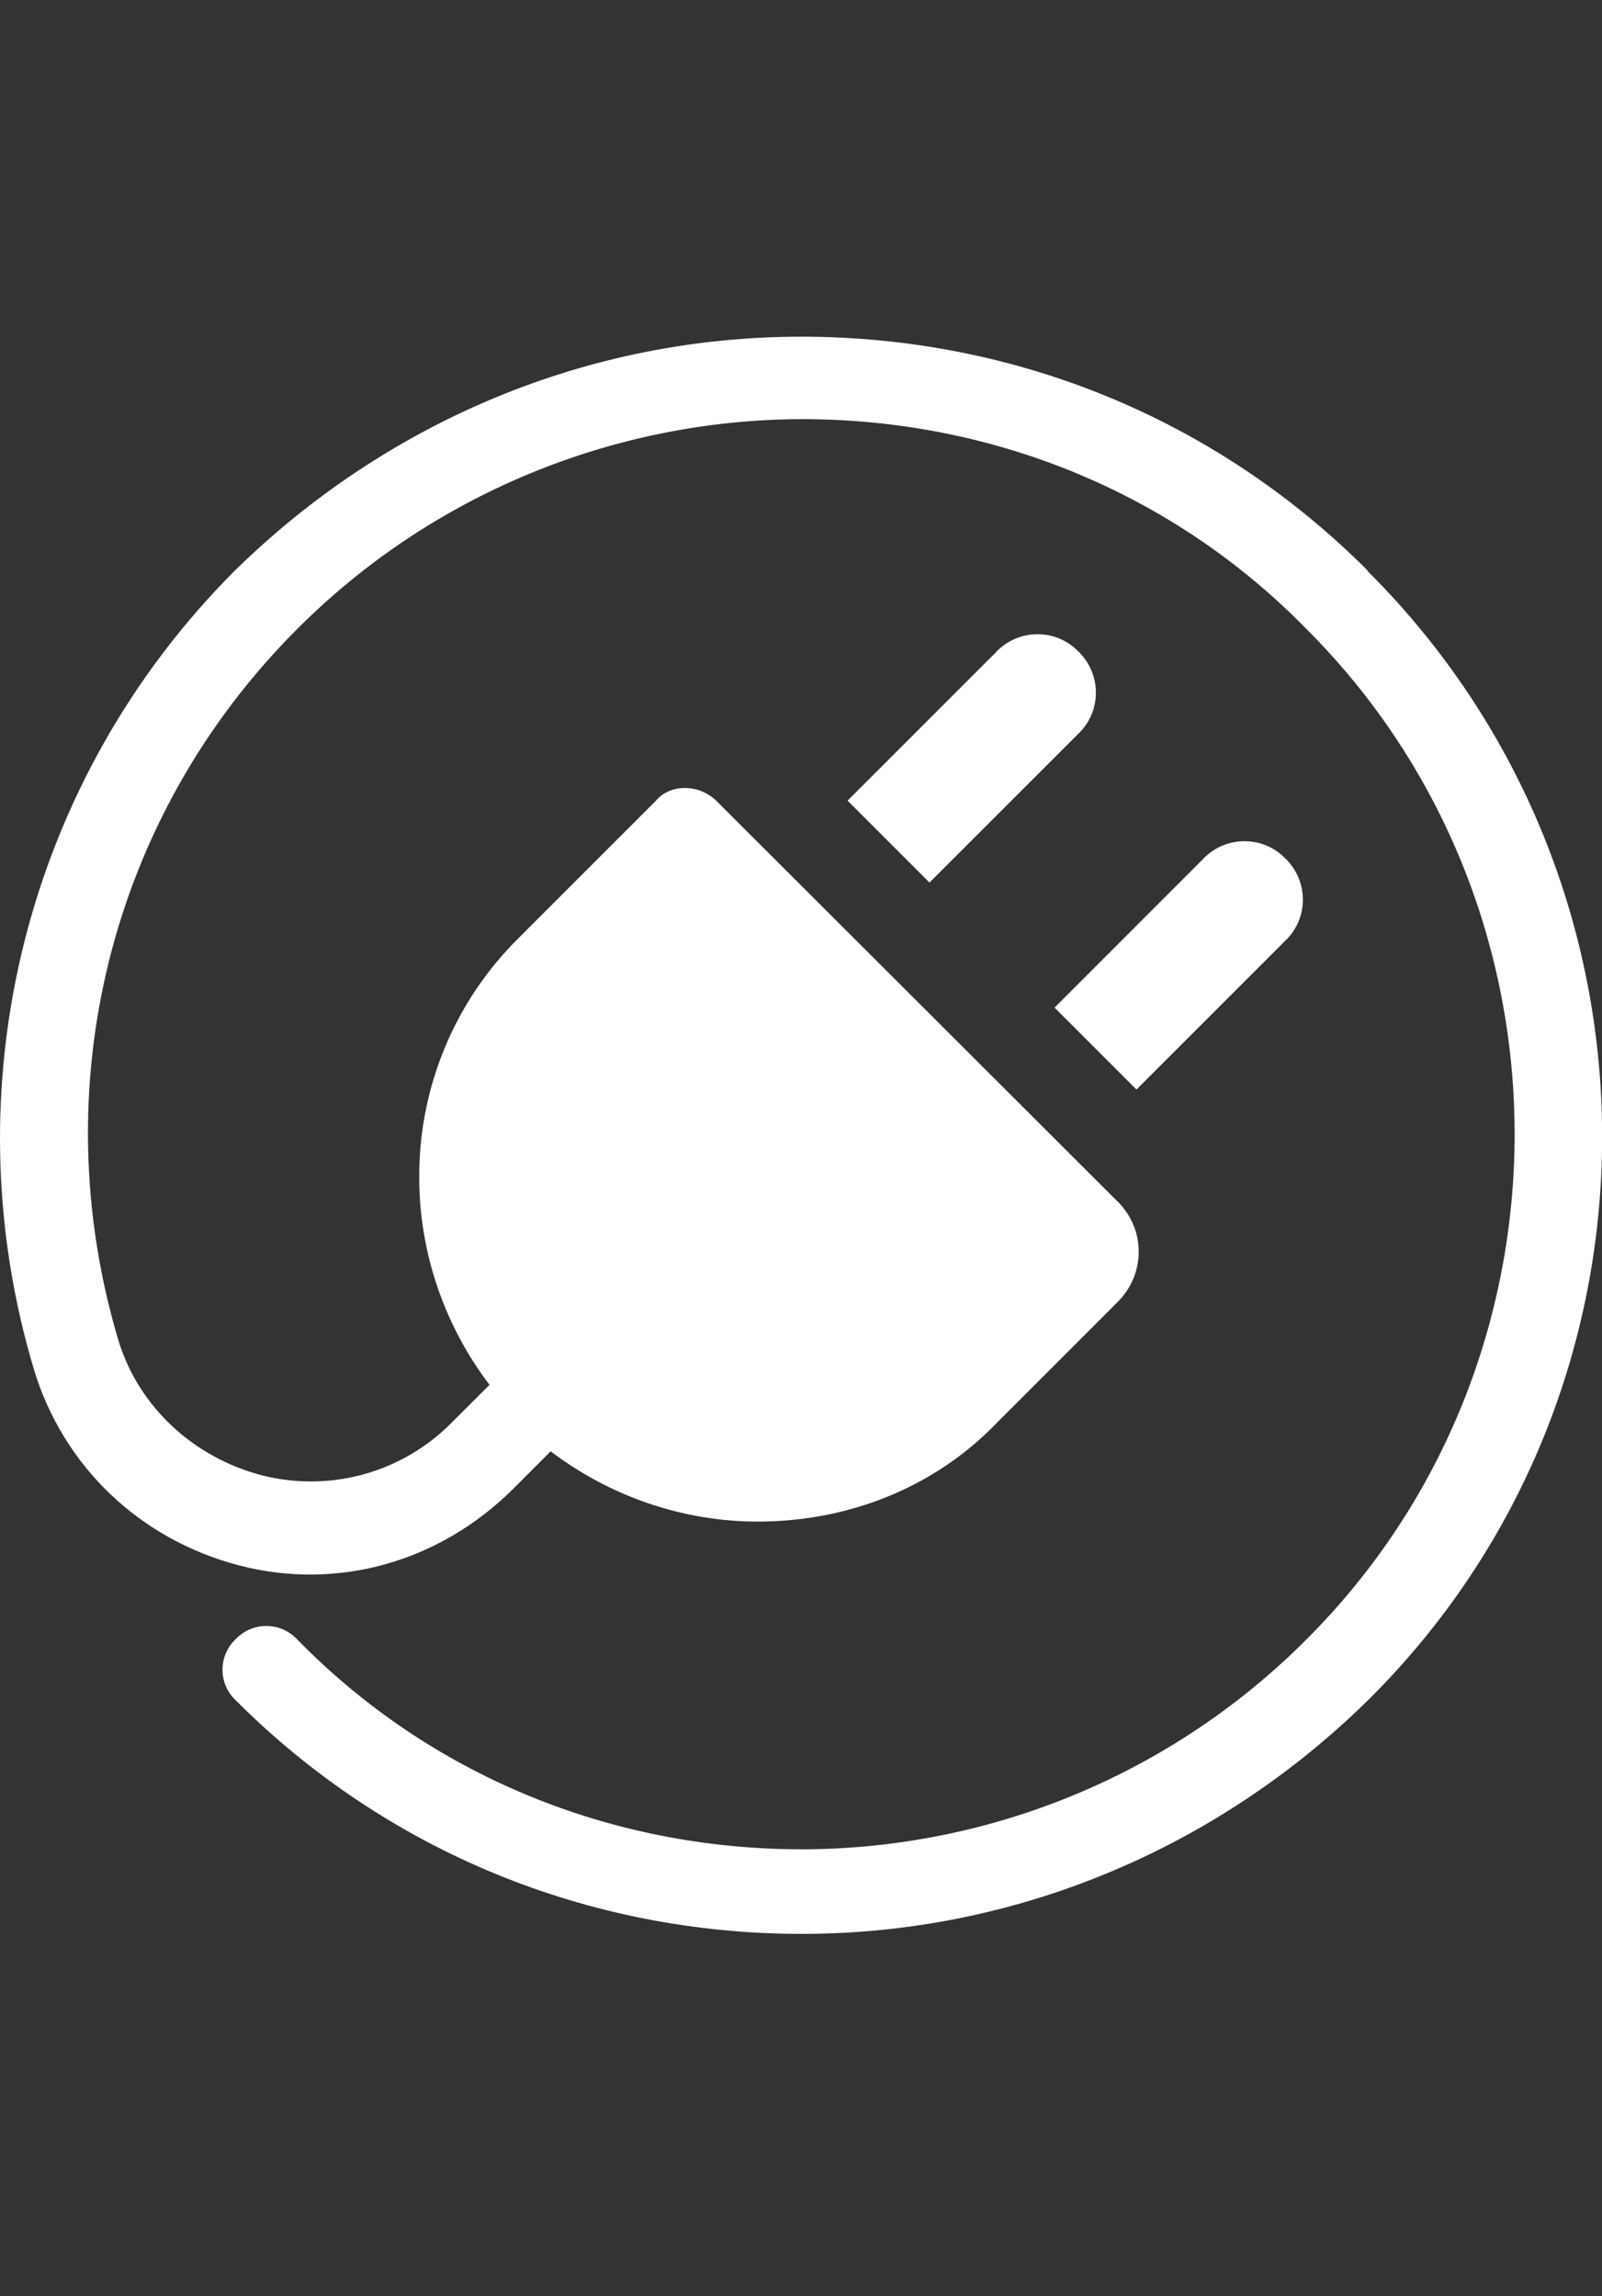 <svg width="30" height="43" viewBox="0 0 30 43" fill="none" xmlns="http://www.w3.org/2000/svg">
<rect x="0" y="0" width="30" height="43" fill="#333333" stroke="none"/>
<g clip-path="url(#clip0_1_3024)">
<path d="M25.606 10.679C22.767 7.839 19 6.305 15.005 6.305C11.01 6.305 7.254 7.889 4.404 10.679C0.488 14.594 -0.956 20.343 0.638 25.654C1.186 27.457 2.611 28.822 4.464 29.311C6.317 29.799 8.23 29.251 9.605 27.886L10.312 27.178C11.428 28.025 12.793 28.494 14.188 28.494C15.832 28.494 17.466 27.896 18.672 26.64L20.913 24.398C21.442 23.89 21.462 23.063 20.963 22.535C20.953 22.515 20.933 22.505 20.913 22.485L13.421 15.003C13.092 14.674 12.544 14.674 12.275 15.003L9.705 17.573C9.113 18.16 8.644 18.858 8.326 19.628C8.008 20.398 7.846 21.224 7.851 22.057C7.851 23.482 8.34 24.847 9.167 25.933L8.459 26.64C8.004 27.101 7.436 27.435 6.812 27.608C6.188 27.781 5.53 27.787 4.902 27.627C3.647 27.298 2.611 26.371 2.222 25.116C0.797 20.363 2.063 15.282 5.56 11.785C8.061 9.274 11.468 7.859 15.015 7.849C18.572 7.849 21.96 9.214 24.471 11.785C29.661 16.976 29.661 25.504 24.471 30.695C23.231 31.941 21.757 32.93 20.135 33.605C18.512 34.28 16.773 34.629 15.015 34.631C11.468 34.631 8.071 33.266 5.56 30.695C5.489 30.62 5.403 30.559 5.309 30.517C5.214 30.475 5.112 30.452 5.008 30.449C4.904 30.446 4.801 30.464 4.704 30.501C4.608 30.538 4.519 30.594 4.444 30.666L4.414 30.695C4.095 30.994 4.085 31.502 4.384 31.811L4.414 31.841C7.254 34.681 11.03 36.215 15.015 36.215C19 36.215 22.777 34.631 25.616 31.841C31.465 26.052 31.465 16.537 25.616 10.699L25.606 10.679Z" fill="white"/>
<path d="M20.196 12.203C19.797 11.785 19.13 11.765 18.701 12.163C18.692 12.173 18.672 12.183 18.662 12.203L15.872 14.993L17.406 16.527L20.196 13.738C20.614 13.339 20.634 12.671 20.236 12.243C20.226 12.233 20.216 12.213 20.196 12.203ZM24.072 17.613C24.49 17.215 24.51 16.547 24.112 16.119C24.102 16.109 24.092 16.089 24.072 16.079C23.673 15.661 23.006 15.641 22.577 16.039C22.567 16.049 22.547 16.059 22.537 16.079L19.748 18.869L21.282 20.403L24.072 17.613Z" fill="white"/>
</g>
<defs>
<clipPath id="clip0_1_3024">
<rect width="30" height="42" fill="white" transform="translate(0 0.25)"/>
</clipPath>
</defs>
</svg>
